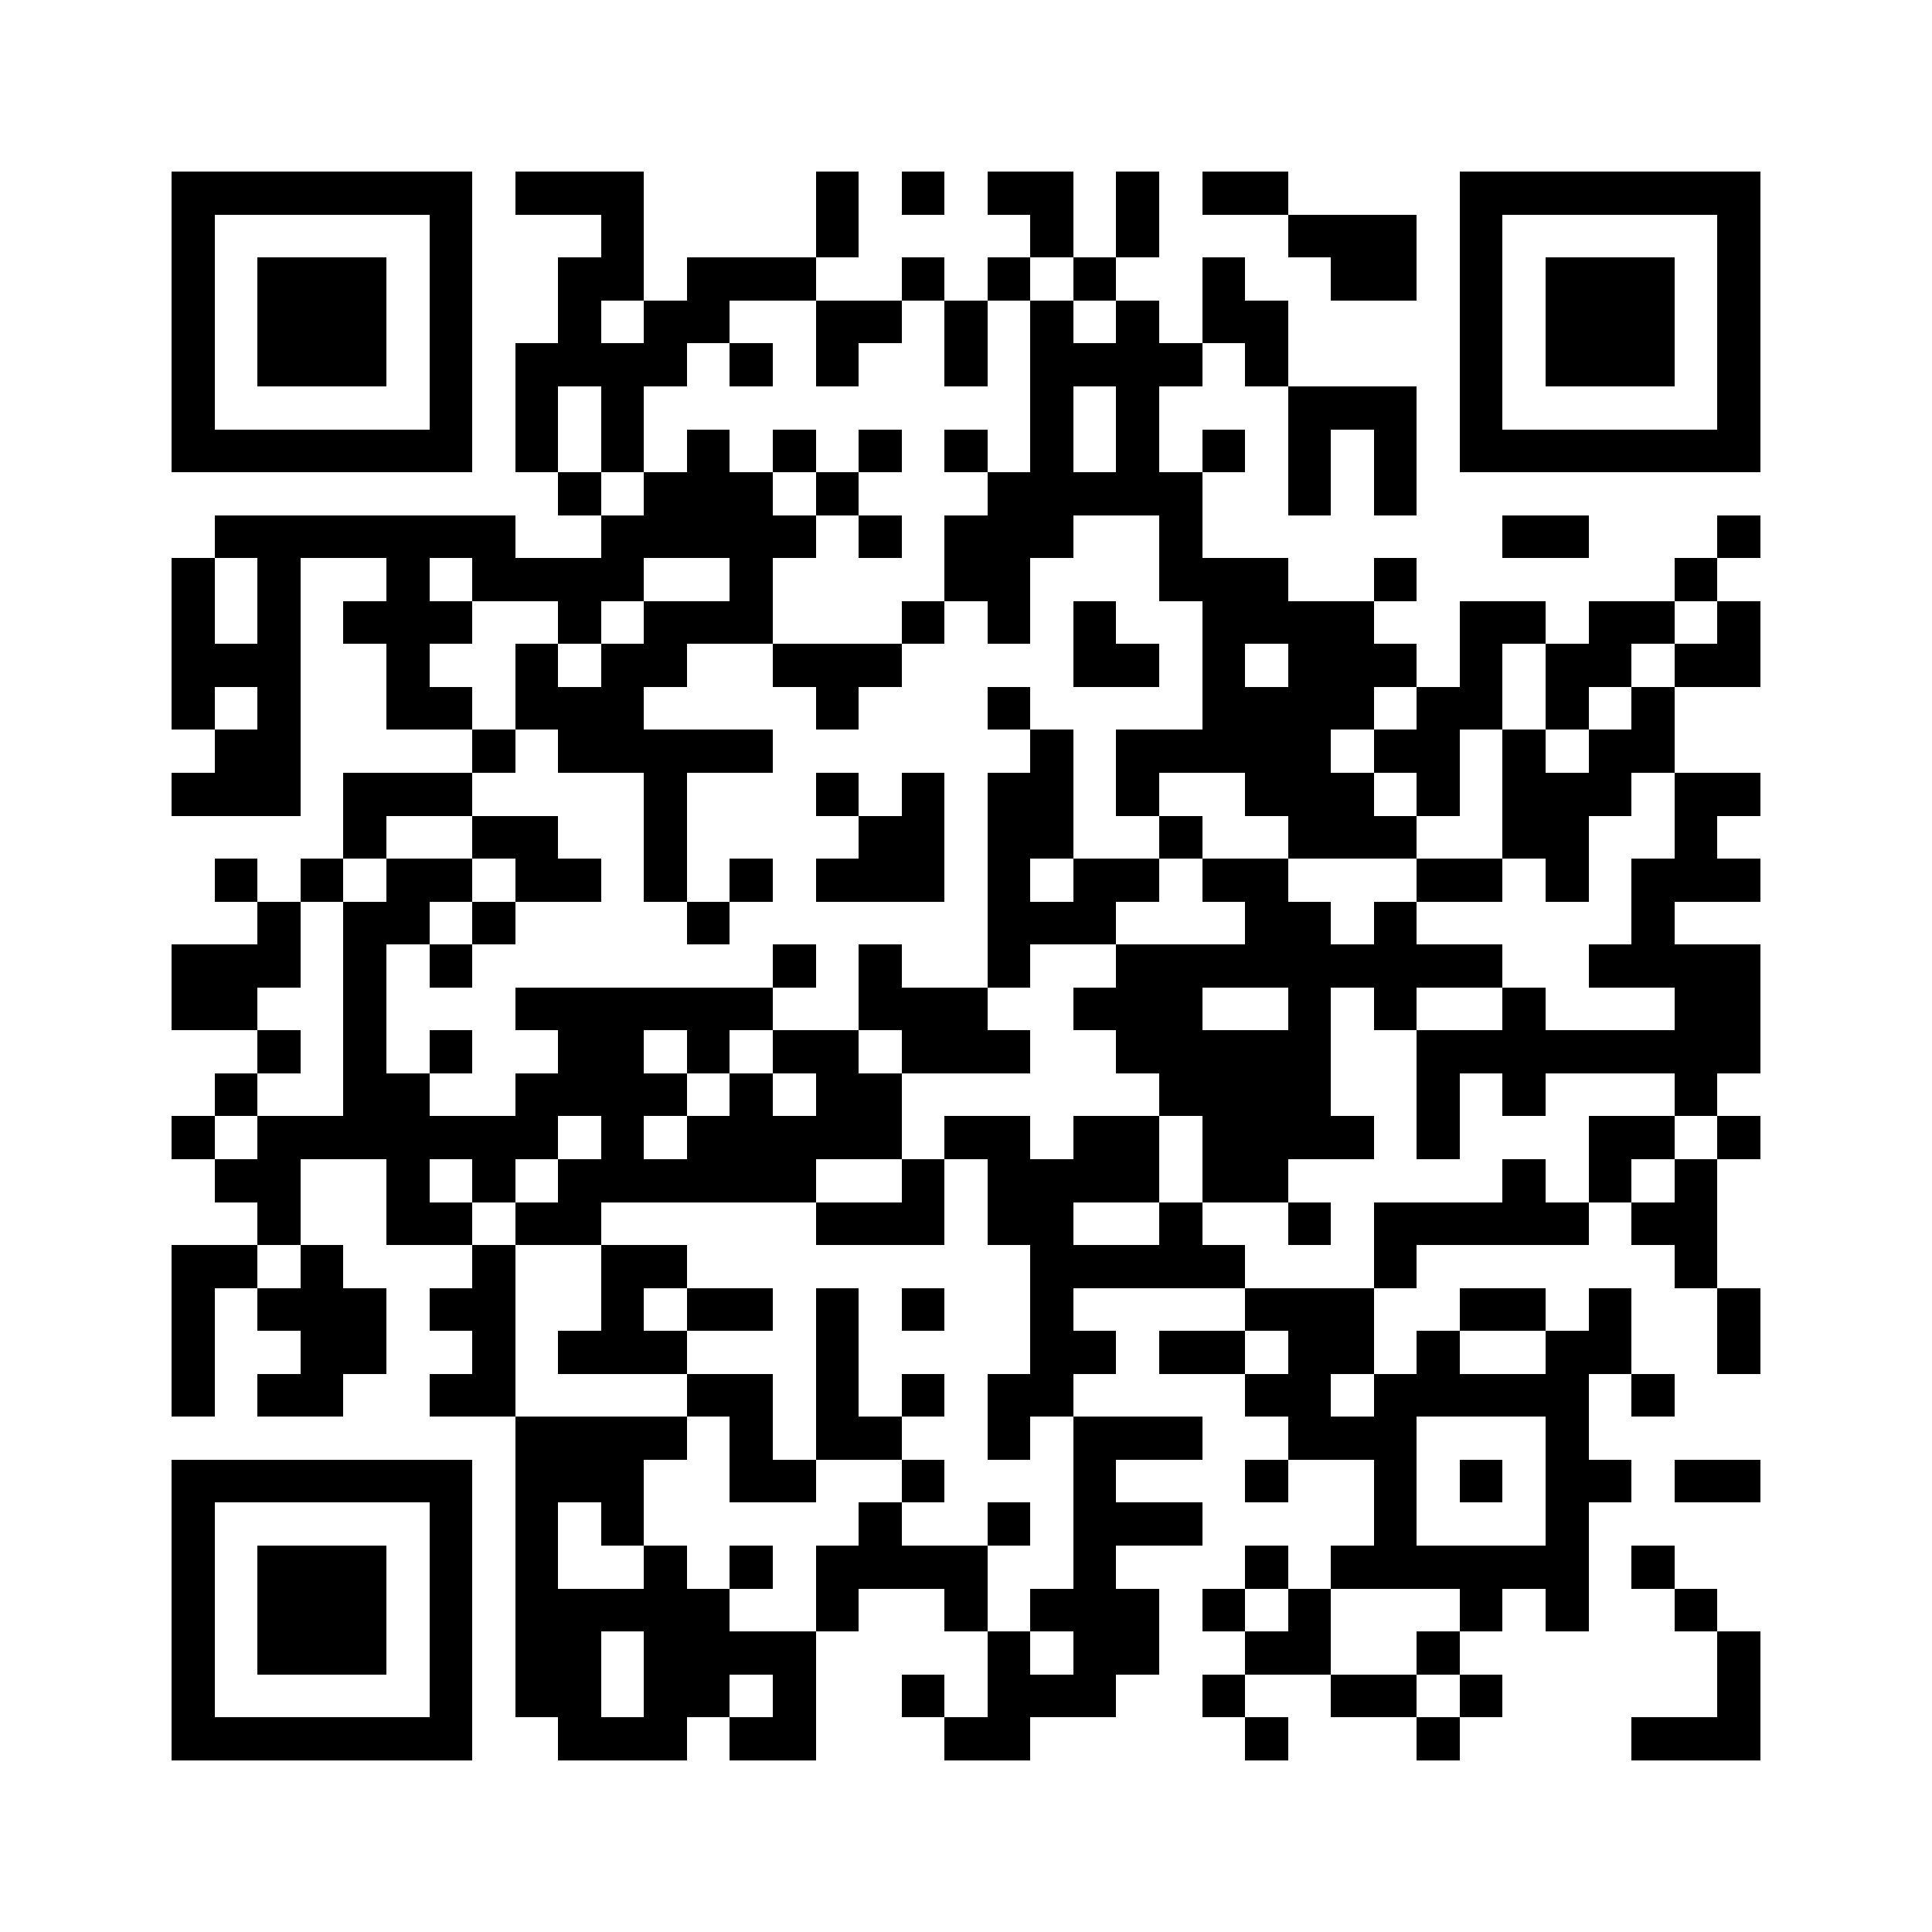 <svg xmlns="http://www.w3.org/2000/svg" viewBox="0 0 45 45" shape-rendering="crispEdges" width="900" height="900">
<rect x="0" y="0" width="45" height="45" fill="#FFF"/>
<path fill="#000" d="M4 4h7v1h-7zM12 4h3v1h-3zM19 4h1v1h-1zM21 4h1v1h-1zM23 4h2v1h-2zM26 4h1v1h-1zM28 4h2v1h-2zM34 4h7v1h-7zM4 5h1v1h-1zM10 5h1v1h-1zM14 5h1v1h-1zM19 5h1v1h-1zM24 5h1v1h-1zM26 5h1v1h-1zM30 5h3v1h-3zM34 5h1v1h-1zM40 5h1v1h-1zM4 6h1v1h-1zM6 6h3v1h-3zM10 6h1v1h-1zM13 6h2v1h-2zM16 6h3v1h-3zM21 6h1v1h-1zM23 6h1v1h-1zM25 6h1v1h-1zM28 6h1v1h-1zM31 6h2v1h-2zM34 6h1v1h-1zM36 6h3v1h-3zM40 6h1v1h-1zM4 7h1v1h-1zM6 7h3v1h-3zM10 7h1v1h-1zM13 7h1v1h-1zM15 7h2v1h-2zM19 7h2v1h-2zM22 7h1v1h-1zM24 7h1v1h-1zM26 7h1v1h-1zM28 7h2v1h-2zM34 7h1v1h-1zM36 7h3v1h-3zM40 7h1v1h-1zM4 8h1v1h-1zM6 8h3v1h-3zM10 8h1v1h-1zM12 8h4v1h-4zM17 8h1v1h-1zM19 8h1v1h-1zM22 8h1v1h-1zM24 8h4v1h-4zM29 8h1v1h-1zM34 8h1v1h-1zM36 8h3v1h-3zM40 8h1v1h-1zM4 9h1v1h-1zM10 9h1v1h-1zM12 9h1v1h-1zM14 9h1v1h-1zM24 9h1v1h-1zM26 9h1v1h-1zM30 9h3v1h-3zM34 9h1v1h-1zM40 9h1v1h-1zM4 10h7v1h-7zM12 10h1v1h-1zM14 10h1v1h-1zM16 10h1v1h-1zM18 10h1v1h-1zM20 10h1v1h-1zM22 10h1v1h-1zM24 10h1v1h-1zM26 10h1v1h-1zM28 10h1v1h-1zM30 10h1v1h-1zM32 10h1v1h-1zM34 10h7v1h-7zM13 11h1v1h-1zM15 11h3v1h-3zM19 11h1v1h-1zM23 11h5v1h-5zM30 11h1v1h-1zM32 11h1v1h-1zM5 12h7v1h-7zM14 12h5v1h-5zM20 12h1v1h-1zM22 12h3v1h-3zM27 12h1v1h-1zM35 12h2v1h-2zM40 12h1v1h-1zM4 13h1v1h-1zM6 13h1v1h-1zM9 13h1v1h-1zM11 13h4v1h-4zM17 13h1v1h-1zM22 13h2v1h-2zM27 13h3v1h-3zM32 13h1v1h-1zM39 13h1v1h-1zM4 14h1v1h-1zM6 14h1v1h-1zM8 14h3v1h-3zM13 14h1v1h-1zM15 14h3v1h-3zM21 14h1v1h-1zM23 14h1v1h-1zM25 14h1v1h-1zM28 14h4v1h-4zM34 14h2v1h-2zM37 14h2v1h-2zM40 14h1v1h-1zM4 15h3v1h-3zM9 15h1v1h-1zM12 15h1v1h-1zM14 15h2v1h-2zM18 15h3v1h-3zM25 15h2v1h-2zM28 15h1v1h-1zM30 15h3v1h-3zM34 15h1v1h-1zM36 15h2v1h-2zM39 15h2v1h-2zM4 16h1v1h-1zM6 16h1v1h-1zM9 16h2v1h-2zM12 16h3v1h-3zM19 16h1v1h-1zM23 16h1v1h-1zM28 16h4v1h-4zM33 16h2v1h-2zM36 16h1v1h-1zM38 16h1v1h-1zM5 17h2v1h-2zM11 17h1v1h-1zM13 17h5v1h-5zM24 17h1v1h-1zM26 17h5v1h-5zM32 17h2v1h-2zM35 17h1v1h-1zM37 17h2v1h-2zM4 18h3v1h-3zM8 18h3v1h-3zM15 18h1v1h-1zM19 18h1v1h-1zM21 18h1v1h-1zM23 18h2v1h-2zM26 18h1v1h-1zM29 18h3v1h-3zM33 18h1v1h-1zM35 18h3v1h-3zM39 18h2v1h-2zM8 19h1v1h-1zM11 19h2v1h-2zM15 19h1v1h-1zM20 19h2v1h-2zM23 19h2v1h-2zM27 19h1v1h-1zM30 19h3v1h-3zM35 19h2v1h-2zM39 19h1v1h-1zM5 20h1v1h-1zM7 20h1v1h-1zM9 20h2v1h-2zM12 20h2v1h-2zM15 20h1v1h-1zM17 20h1v1h-1zM19 20h3v1h-3zM23 20h1v1h-1zM25 20h2v1h-2zM28 20h2v1h-2zM33 20h2v1h-2zM36 20h1v1h-1zM38 20h3v1h-3zM6 21h1v1h-1zM8 21h2v1h-2zM11 21h1v1h-1zM16 21h1v1h-1zM23 21h3v1h-3zM29 21h2v1h-2zM32 21h1v1h-1zM38 21h1v1h-1zM4 22h3v1h-3zM8 22h1v1h-1zM10 22h1v1h-1zM18 22h1v1h-1zM20 22h1v1h-1zM23 22h1v1h-1zM26 22h9v1h-9zM37 22h4v1h-4zM4 23h2v1h-2zM8 23h1v1h-1zM12 23h6v1h-6zM20 23h3v1h-3zM25 23h3v1h-3zM30 23h1v1h-1zM32 23h1v1h-1zM35 23h1v1h-1zM39 23h2v1h-2zM6 24h1v1h-1zM8 24h1v1h-1zM10 24h1v1h-1zM13 24h2v1h-2zM16 24h1v1h-1zM18 24h2v1h-2zM21 24h3v1h-3zM26 24h5v1h-5zM33 24h8v1h-8zM5 25h1v1h-1zM8 25h2v1h-2zM12 25h4v1h-4zM17 25h1v1h-1zM19 25h2v1h-2zM27 25h4v1h-4zM33 25h1v1h-1zM35 25h1v1h-1zM39 25h1v1h-1zM4 26h1v1h-1zM6 26h7v1h-7zM14 26h1v1h-1zM16 26h5v1h-5zM22 26h2v1h-2zM25 26h2v1h-2zM28 26h4v1h-4zM33 26h1v1h-1zM37 26h2v1h-2zM40 26h1v1h-1zM5 27h2v1h-2zM9 27h1v1h-1zM11 27h1v1h-1zM13 27h6v1h-6zM21 27h1v1h-1zM23 27h4v1h-4zM28 27h2v1h-2zM35 27h1v1h-1zM37 27h1v1h-1zM39 27h1v1h-1zM6 28h1v1h-1zM9 28h2v1h-2zM12 28h2v1h-2zM19 28h3v1h-3zM23 28h2v1h-2zM27 28h1v1h-1zM30 28h1v1h-1zM32 28h5v1h-5zM38 28h2v1h-2zM4 29h2v1h-2zM7 29h1v1h-1zM11 29h1v1h-1zM14 29h2v1h-2zM24 29h5v1h-5zM32 29h1v1h-1zM39 29h1v1h-1zM4 30h1v1h-1zM6 30h3v1h-3zM10 30h2v1h-2zM14 30h1v1h-1zM16 30h2v1h-2zM19 30h1v1h-1zM21 30h1v1h-1zM24 30h1v1h-1zM29 30h3v1h-3zM34 30h2v1h-2zM37 30h1v1h-1zM40 30h1v1h-1zM4 31h1v1h-1zM7 31h2v1h-2zM11 31h1v1h-1zM13 31h3v1h-3zM19 31h1v1h-1zM24 31h2v1h-2zM27 31h2v1h-2zM30 31h2v1h-2zM33 31h1v1h-1zM36 31h2v1h-2zM40 31h1v1h-1zM4 32h1v1h-1zM6 32h2v1h-2zM10 32h2v1h-2zM16 32h2v1h-2zM19 32h1v1h-1zM21 32h1v1h-1zM23 32h2v1h-2zM29 32h2v1h-2zM32 32h5v1h-5zM38 32h1v1h-1zM12 33h4v1h-4zM17 33h1v1h-1zM19 33h2v1h-2zM23 33h1v1h-1zM25 33h3v1h-3zM30 33h3v1h-3zM36 33h1v1h-1zM4 34h7v1h-7zM12 34h3v1h-3zM17 34h2v1h-2zM21 34h1v1h-1zM25 34h1v1h-1zM29 34h1v1h-1zM32 34h1v1h-1zM34 34h1v1h-1zM36 34h2v1h-2zM39 34h2v1h-2zM4 35h1v1h-1zM10 35h1v1h-1zM12 35h1v1h-1zM14 35h1v1h-1zM20 35h1v1h-1zM23 35h1v1h-1zM25 35h3v1h-3zM32 35h1v1h-1zM36 35h1v1h-1zM4 36h1v1h-1zM6 36h3v1h-3zM10 36h1v1h-1zM12 36h1v1h-1zM15 36h1v1h-1zM17 36h1v1h-1zM19 36h4v1h-4zM25 36h1v1h-1zM29 36h1v1h-1zM31 36h6v1h-6zM38 36h1v1h-1zM4 37h1v1h-1zM6 37h3v1h-3zM10 37h1v1h-1zM12 37h5v1h-5zM19 37h1v1h-1zM22 37h1v1h-1zM24 37h3v1h-3zM28 37h1v1h-1zM30 37h1v1h-1zM34 37h1v1h-1zM36 37h1v1h-1zM39 37h1v1h-1zM4 38h1v1h-1zM6 38h3v1h-3zM10 38h1v1h-1zM12 38h2v1h-2zM15 38h4v1h-4zM23 38h1v1h-1zM25 38h2v1h-2zM29 38h2v1h-2zM33 38h1v1h-1zM40 38h1v1h-1zM4 39h1v1h-1zM10 39h1v1h-1zM12 39h2v1h-2zM15 39h2v1h-2zM18 39h1v1h-1zM21 39h1v1h-1zM23 39h3v1h-3zM28 39h1v1h-1zM31 39h2v1h-2zM34 39h1v1h-1zM40 39h1v1h-1zM4 40h7v1h-7zM13 40h3v1h-3zM17 40h2v1h-2zM22 40h2v1h-2zM29 40h1v1h-1zM33 40h1v1h-1zM38 40h3v1h-3z"/>
</svg>